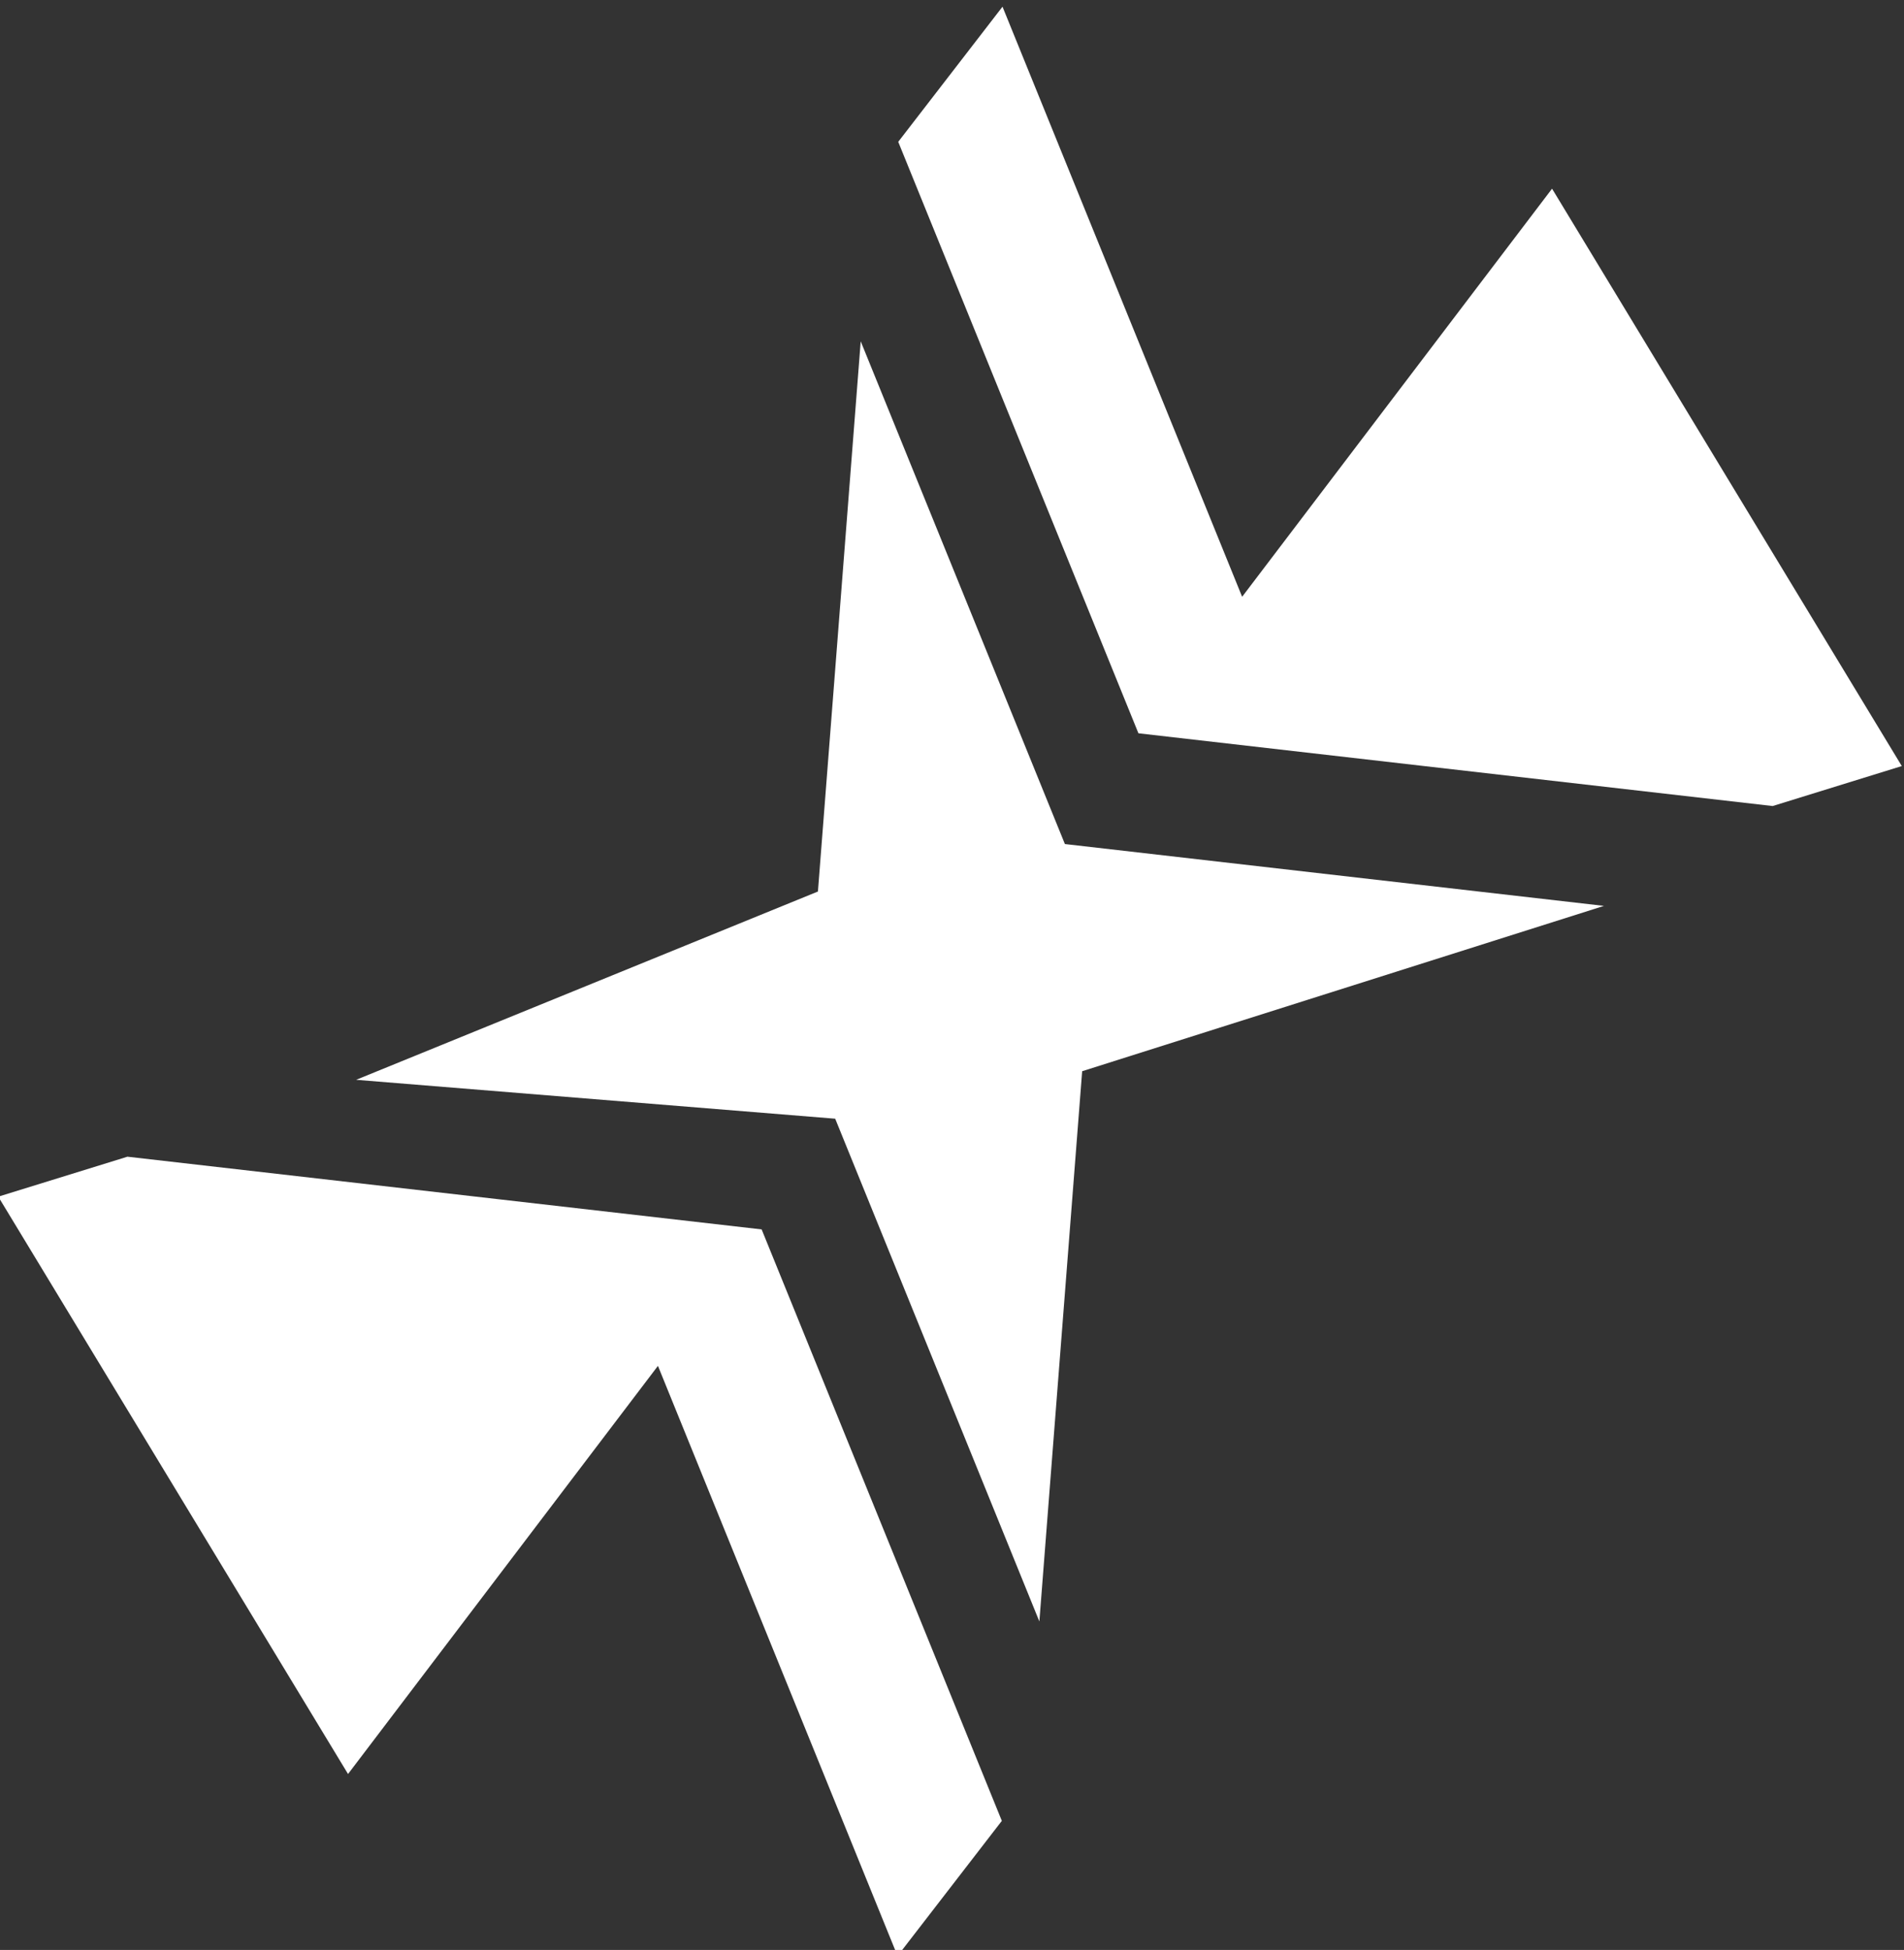 <?xml version="1.0" encoding="UTF-8" standalone="no"?>
<!-- Created with Inkscape (http://www.inkscape.org/) -->

<svg
   version="1.1"
   id="svg852"
   xml:space="preserve"
   width="113.746"
   height="116.473"
   viewBox="0 0 113.746 116.473"
   sodipodi:docname="holoviz-logo-white.svg"
   inkscape:version="1.1.2 (b8e25be8, 2022-02-05)"
   xmlns:inkscape="http://www.inkscape.org/namespaces/inkscape"
   xmlns:sodipodi="http://sodipodi.sourceforge.net/DTD/sodipodi-0.dtd"
   xmlns="http://www.w3.org/2000/svg"
   xmlns:svg="http://www.w3.org/2000/svg"
   xmlns:rdf="http://www.w3.org/1999/02/22-rdf-syntax-ns#"
   xmlns:cc="http://creativecommons.org/ns#"
   xmlns:dc="http://purl.org/dc/elements/1.1/"><rect x="0" y="0" width="113.746" height="116.473" fill="#333333" stroke="none"/><defs
     id="defs856"><clipPath
       clipPathUnits="userSpaceOnUse"
       id="clipPath870"><path
         d="M 0,0 H 21266 V 3025 H 0 Z"
         id="path868"
         inkscape:connector-curvature="0" /></clipPath><clipPath
       clipPathUnits="userSpaceOnUse"
       id="clipPath876"><path
         d="m 2916.59,2510.25 -971.27,384.08 v 130.87 l 1103.63,-436.41 -132.36,-78.54"
         id="path874"
         inkscape:connector-curvature="0" /></clipPath><clipPath
       clipPathUnits="userSpaceOnUse"
       id="clipPath888"><path
         d="m 1945.32,1934.03 v 852.48 l 862.21,-340.95 -862.21,-511.53"
         id="path886"
         inkscape:connector-curvature="0" /></clipPath><clipPath
       clipPathUnits="userSpaceOnUse"
       id="clipPath900"><path
         d="m 1945.19,1706.25 v -0.01 l -820.49,486.78 820.49,-1146.9 z"
         id="path898"
         inkscape:connector-curvature="0" /></clipPath><linearGradient
       x1="0"
       y1="0"
       x2="1"
       y2="0"
       gradientUnits="userSpaceOnUse"
       gradientTransform="matrix(-1103.62,0,0,1103.62,1945.19,1619.57)"
       spreadMethod="pad"
       id="linearGradient910"><stop
         style="stop-opacity:1;stop-color:#f8a72c"
         offset="0"
         id="stop902" /><stop
         style="stop-opacity:1;stop-color:#f3c126"
         offset="0.36"
         id="stop904" /><stop
         style="stop-opacity:1;stop-color:#eed81f"
         offset="0.638"
         id="stop906" /><stop
         style="stop-opacity:1;stop-color:#eed81f"
         offset="1"
         id="stop908" /></linearGradient><clipPath
       clipPathUnits="userSpaceOnUse"
       id="clipPath920"><path
         d="M 1945.19,1934.04 841.574,2588.79 979.875,2395.46 1945.19,1822.76 Z"
         id="path918"
         inkscape:connector-curvature="0" /></clipPath><linearGradient
       x1="0"
       y1="0"
       x2="1"
       y2="0"
       gradientUnits="userSpaceOnUse"
       gradientTransform="matrix(-1103.62,0,0,1103.62,1945.19,2205.77)"
       spreadMethod="pad"
       id="linearGradient928"><stop
         style="stop-opacity:1;stop-color:#f8a72c"
         offset="0"
         id="stop922" /><stop
         style="stop-opacity:1;stop-color:#eed81f"
         offset="0.638"
         id="stop924" /><stop
         style="stop-opacity:1;stop-color:#eed81f"
         offset="1"
         id="stop926" /></linearGradient><clipPath
       clipPathUnits="userSpaceOnUse"
       id="clipPath938"><path
         d="m 1945.2,1822.76 965.53,572.69 138.35,193.34 -1103.89,-654.75 v -111.28 z"
         id="path936"
         inkscape:connector-curvature="0" /></clipPath><linearGradient
       x1="0"
       y1="0"
       x2="1"
       y2="0"
       gradientUnits="userSpaceOnUse"
       gradientTransform="matrix(-1103.89,0,0,1103.89,3049.08,2205.77)"
       spreadMethod="pad"
       id="linearGradient948"><stop
         style="stop-opacity:1;stop-color:#ef2e33"
         offset="0"
         id="stop940" /><stop
         style="stop-opacity:1;stop-color:#ef2e33"
         offset="0.48"
         id="stop942" /><stop
         style="stop-opacity:1;stop-color:#f3611b"
         offset="0.858"
         id="stop944" /><stop
         style="stop-opacity:1;stop-color:#f3611b"
         offset="1"
         id="stop946" /></linearGradient><clipPath
       clipPathUnits="userSpaceOnUse"
       id="clipPath958"><path
         d="m 1945.19,1046.12 820.7,1146.91 -820.7,-486.78 z"
         id="path956"
         inkscape:connector-curvature="0" /></clipPath><linearGradient
       x1="0"
       y1="0"
       x2="1"
       y2="0"
       gradientUnits="userSpaceOnUse"
       gradientTransform="matrix(-1103.89,0,0,1103.89,3049.08,1619.57)"
       spreadMethod="pad"
       id="linearGradient968"><stop
         style="stop-opacity:1;stop-color:#ef2e33"
         offset="0"
         id="stop960" /><stop
         style="stop-opacity:1;stop-color:#ef2e33"
         offset="0.48"
         id="stop962" /><stop
         style="stop-opacity:1;stop-color:#f3611b"
         offset="0.858"
         id="stop964" /><stop
         style="stop-opacity:1;stop-color:#f3611b"
         offset="1"
         id="stop966" /></linearGradient></defs><sodipodi:namedview
     pagecolor="#ffffff"
     bordercolor="#666666"
     borderopacity="1"
     objecttolerance="10"
     gridtolerance="10"
     guidetolerance="10"
     inkscape:pageopacity="0"
     inkscape:pageshadow="2"
     inkscape:window-width="1728"
     inkscape:window-height="978"
     id="namedview854"
     showgrid="false"
     inkscape:zoom="2.8631282"
     inkscape:cx="81.903424"
     inkscape:cy="46.10342"
     inkscape:window-x="0"
     inkscape:window-y="38"
     inkscape:window-maximized="1"
     inkscape:current-layer="g5449"
     inkscape:snap-global="true"
     fit-margin-top="0"
     fit-margin-left="0"
     fit-margin-right="0"
     fit-margin-bottom="0"
     inkscape:pagecheckerboard="0" /><g
     id="g860"
     inkscape:groupmode="layer"
     inkscape:label="ink_ext_XXXXXX"
     transform="matrix(1.333,0,0,-1.333,-808.72,449.388)"><rect
       style="opacity:0;fill:#ffffff;fill-opacity:0;stroke:none;stroke-width:1.417;stroke-linecap:round"
       id="rect5451"
       width="142.901"
       height="142.901"
       x="579.839"
       y="-346.772"
       transform="scale(1,-1)"
       inkscape:export-filename="/Users/jstevens/holoviz_stacked.png"
       inkscape:export-xdpi="251.92349"
       inkscape:export-ydpi="251.92349" /><rect
       style="opacity:0.535;fill:none;fill-opacity:1;stroke:none;stroke-width:1.417;stroke-linecap:round"
       id="rect1016"
       width="216"
       height="239"
       x="475.148"
       y="-37.258"
       transform="scale(1,-1)" /><g
       id="g5449"
       transform="matrix(1.09,0.149,-0.149,1.09,-14.474,-124.427)"
       style="fill:#ff0000"><rect
         style="opacity:0;fill:#ff0000;fill-opacity:0;stroke:none;stroke-width:1.376;stroke-linecap:round"
         id="rect5453"
         width="79.772"
         height="79.772"
         x="563.336"
         y="-419.624"
         transform="matrix(0.991,-0.136,-0.136,-0.991,0,0)"
         inkscape:export-filename="/Users/jstevens/logo_only.png"
         inkscape:export-xdpi="410.18311"
         inkscape:export-ydpi="410.18311" /><path
         style="fill:#ffffff;fill-opacity:1;fill-rule:nonzero;stroke:none;stroke-width:0.023"
         d="m 615.008,291.821 -5.434,-0.9 10.932,-25.229 17.872,17.873 -4.048,0.555 7.352,-28.803 4.954,4.877 -6.432,25.194 z"
         id="path6397"
         sodipodi:nodetypes="ccccccccc" /><path
         style="fill:#ffffff;fill-opacity:1;fill-rule:nonzero;stroke:none;stroke-width:0.023"
         d="m 649.102,320.68 -4.762,-21.967 -19.677,-5.051 19.121,-4.213 5.467,-21.415 4.763,21.969 21.972,3.793 -21.416,5.47 z"
         id="path6395"
         sodipodi:nodetypes="ccccccccc" /><path
         style="fill:#ffffff;fill-opacity:1;fill-rule:nonzero;stroke:none;stroke-width:0.023"
         d="m 656.671,333.402 -4.954,-4.878 6.432,-25.194 25.197,-6.435 5.433,0.901 -10.931,25.23 -17.873,-17.872 4.049,-0.555 z"
         id="path994"
         sodipodi:nodetypes="ccccccccc" /><g
         transform="translate(-7.5,-7.5)"
         id="g5437"
         style="fill:#ff0000" /></g></g></svg>